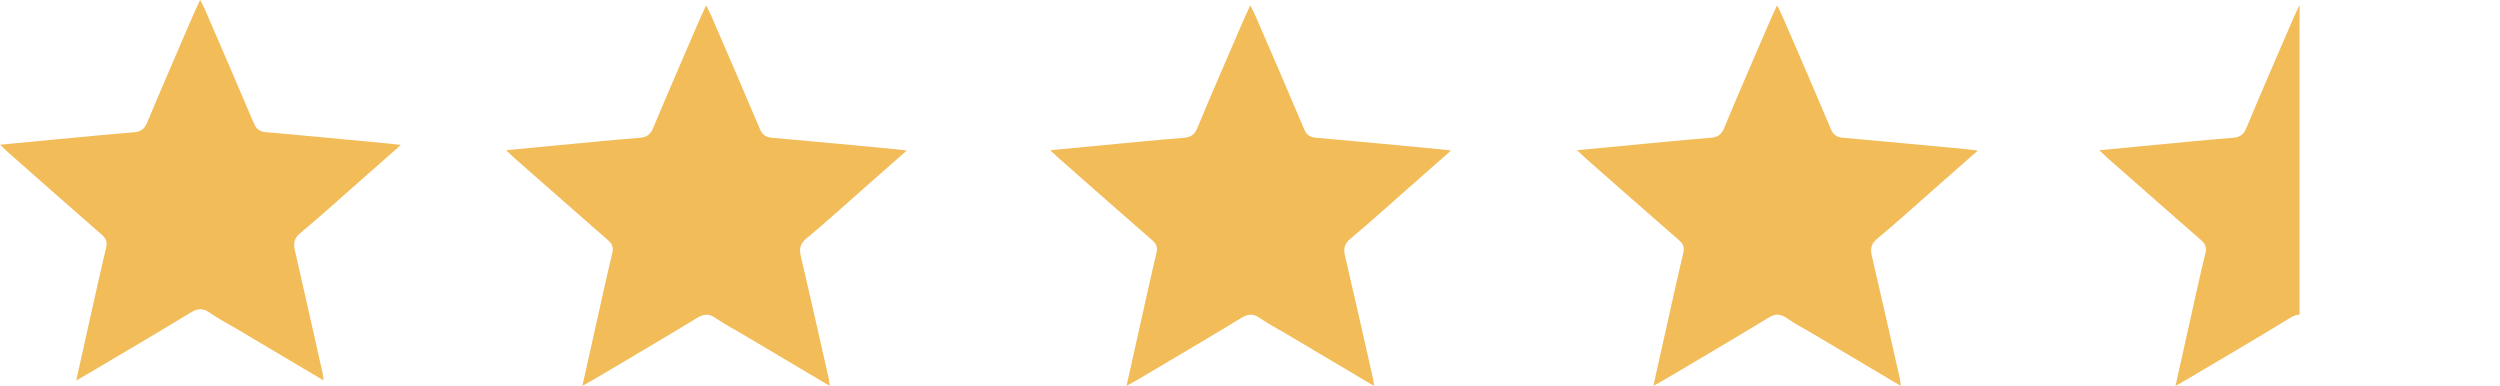<?xml version="1.0" encoding="utf-8"?>
<!-- Generator: Adobe Illustrator 26.0.1, SVG Export Plug-In . SVG Version: 6.00 Build 0)  -->
<svg version="1.1" id="Vrstva_1" xmlns="http://www.w3.org/2000/svg" xmlns:xlink="http://www.w3.org/1999/xlink" x="0px" y="0px"
	 viewBox="0 0 2735.8 422.3" style="enable-background:new 0 0 2735.8 422.3;" xml:space="preserve">
<style type="text/css">
	.st0{fill:#F2BC58;}
</style>
<path class="st0" d="M637.3,422.3c5.3-23.9,10.3-46,15.2-68.2c5.8-25.6,11.3-51.3,17.5-76.9c1.6-6.5,0-10.4-4.9-14.6
	c-34.2-29.8-68.2-59.8-102.3-89.8c-2.5-2.2-4.8-4.5-9-8.4c21.2-2,40.4-3.9,59.5-5.7c28.8-2.7,57.7-5.6,86.6-7.9
	c7.7-0.6,11.8-3.4,14.9-10.8c16.3-39,33.2-77.8,49.9-116.6c2.2-5.2,4.7-10.3,8-17.5c2.5,5,4.4,8.4,5.9,12
	c17.7,40.9,35.5,81.8,52.8,122.9c2.7,6.5,6.2,9.3,13.1,9.9c45.2,4,90.4,8.3,135.5,12.6c3.2,0.3,6.4,0.7,12.3,1.4
	c-16.6,14.6-31.3,27.6-46.1,40.6c-21.2,18.6-42.1,37.7-63.8,55.7c-7.1,5.9-7.9,11.3-6,19.5c10.4,44.5,20.4,89.1,30.5,133.7
	c0.5,2.2,0.6,4.4,1.1,8.1l-95.4-56.6c-9.8-5.8-20-11.1-29.4-17.6c-7.2-5-12.8-4.9-20.4-0.2c-37.8,23-75.9,45.3-114,67.9
	C645.7,417.6,642.4,419.4,637.3,422.3z"/>
<path class="st0" d="M83.4,416.4c5.3-23.9,10.3-46,15.2-68.2c5.8-25.6,11.3-51.3,17.5-76.9c1.6-6.5,0-10.4-4.9-14.6
	C77,226.9,43,196.8,9,166.8c-2.5-2.2-4.8-4.5-8.9-8.4c21.2-2,40.4-3.9,59.5-5.7c28.9-2.7,57.7-5.6,86.6-7.9
	c7.7-0.6,11.8-3.4,14.9-10.8c16.3-39,33.2-77.8,49.9-116.6c2.2-5.2,4.7-10.3,8-17.5c2.5,5,4.4,8.4,5.9,12
	c17.7,40.9,35.5,81.8,52.8,122.8c2.7,6.5,6.2,9.3,13.1,9.9c45.2,4,90.4,8.3,135.6,12.6c3.2,0.3,6.4,0.7,12.3,1.4
	c-16.6,14.6-31.3,27.6-46.1,40.6c-21.2,18.6-42.1,37.7-63.8,55.7c-7.1,5.9-8,11.3-6,19.5C333,319,343,363.6,353,408.2
	c0.5,2.2,0.6,4.4,1.1,8.1l-95.4-56.6c-9.8-5.8-20-11.1-29.4-17.6c-7.2-5-12.8-4.9-20.4-0.2c-37.8,23-75.9,45.3-114,67.9
	C91.8,411.6,88.5,413.5,83.4,416.4z"/>
<path class="st0" d="M1809.3,422.3c5.3-23.9,10.3-46,15.2-68.2c5.8-25.6,11.3-51.3,17.5-76.9c1.6-6.5,0-10.4-4.9-14.6
	c-34.3-29.8-68.3-59.8-102.3-89.8c-2.5-2.2-4.8-4.5-9-8.4c21.2-2,40.4-3.9,59.5-5.7c28.9-2.7,57.7-5.6,86.6-7.9
	c7.7-0.6,11.8-3.4,14.9-10.8c16.2-39,33.2-77.8,49.9-116.6c2.2-5.2,4.7-10.3,8-17.5c2.5,5,4.4,8.4,5.9,12
	c17.7,40.9,35.5,81.8,52.8,122.9c2.7,6.5,6.2,9.3,13.1,9.9c45.2,4,90.4,8.3,135.6,12.6c3.2,0.3,6.4,0.7,12.3,1.4
	c-16.6,14.6-31.3,27.6-46.1,40.6c-21.2,18.6-42.1,37.7-63.8,55.7c-7.1,5.9-8,11.3-6,19.5c10.4,44.5,20.4,89.1,30.5,133.7
	c0.5,2.2,0.6,4.4,1.1,8.1l-95.4-56.6c-9.8-5.8-20-11.1-29.4-17.6c-7.2-5-12.8-4.9-20.4-0.2c-37.8,23-75.9,45.3-114,67.9
	C1817.7,417.6,1814.4,419.4,1809.3,422.3z"/>
<path class="st0" d="M1232.8,422.3c5.3-23.9,10.3-46,15.2-68.2c5.8-25.6,11.3-51.3,17.5-76.9c1.6-6.5,0-10.4-4.9-14.6
	c-34.3-29.8-68.3-59.8-102.3-89.8c-2.5-2.2-4.8-4.5-9-8.4c21.2-2,40.4-3.9,59.5-5.7c28.8-2.7,57.7-5.6,86.6-7.9
	c7.7-0.6,11.8-3.4,14.9-10.8c16.2-39,33.2-77.8,49.9-116.6c2.2-5.2,4.7-10.3,8-17.5c2.5,5,4.4,8.4,5.9,12
	c17.7,40.9,35.5,81.8,52.8,122.9c2.7,6.5,6.2,9.3,13.1,9.9c45.2,4,90.4,8.3,135.6,12.6c3.2,0.3,6.4,0.7,12.3,1.4
	c-16.6,14.6-31.3,27.6-46.1,40.6c-21.2,18.6-42.1,37.7-63.8,55.7c-7.1,5.9-8,11.3-6,19.5c10.4,44.5,20.4,89.1,30.5,133.7
	c0.5,2.2,0.6,4.4,1.1,8.1l-95.4-56.6c-9.8-5.8-20-11.1-29.4-17.6c-7.2-5-12.8-4.9-20.4-0.2c-37.8,23-75.9,45.3-114,67.9
	C1241.1,417.6,1237.8,419.4,1232.8,422.3z"/>
<path class="st0" d="M2516.6,6.7c-0.1-0.3-0.2-0.5-0.4-0.8c-3.3,7.1-5.8,12.3-8,17.5c-16.7,38.8-33.7,77.6-49.9,116.6
	c-3.1,7.4-7.1,10.2-14.9,10.8c-28.9,2.3-57.7,5.2-86.6,7.9c-19.1,1.8-38.3,3.7-59.5,5.7c4.1,3.9,6.5,6.2,8.9,8.4
	c34.1,30,68.1,60,102.3,89.8c4.9,4.3,6.5,8.1,4.9,14.6c-6.2,25.5-11.8,51.2-17.5,76.9c-5,22.2-9.9,44.3-15.2,68.2
	c5.1-2.9,8.4-4.7,11.6-6.6c38.1-22.5,76.2-44.9,114-67.9c3.8-2.3,7-3.5,10.2-3.5V6.7z"/>
</svg>

